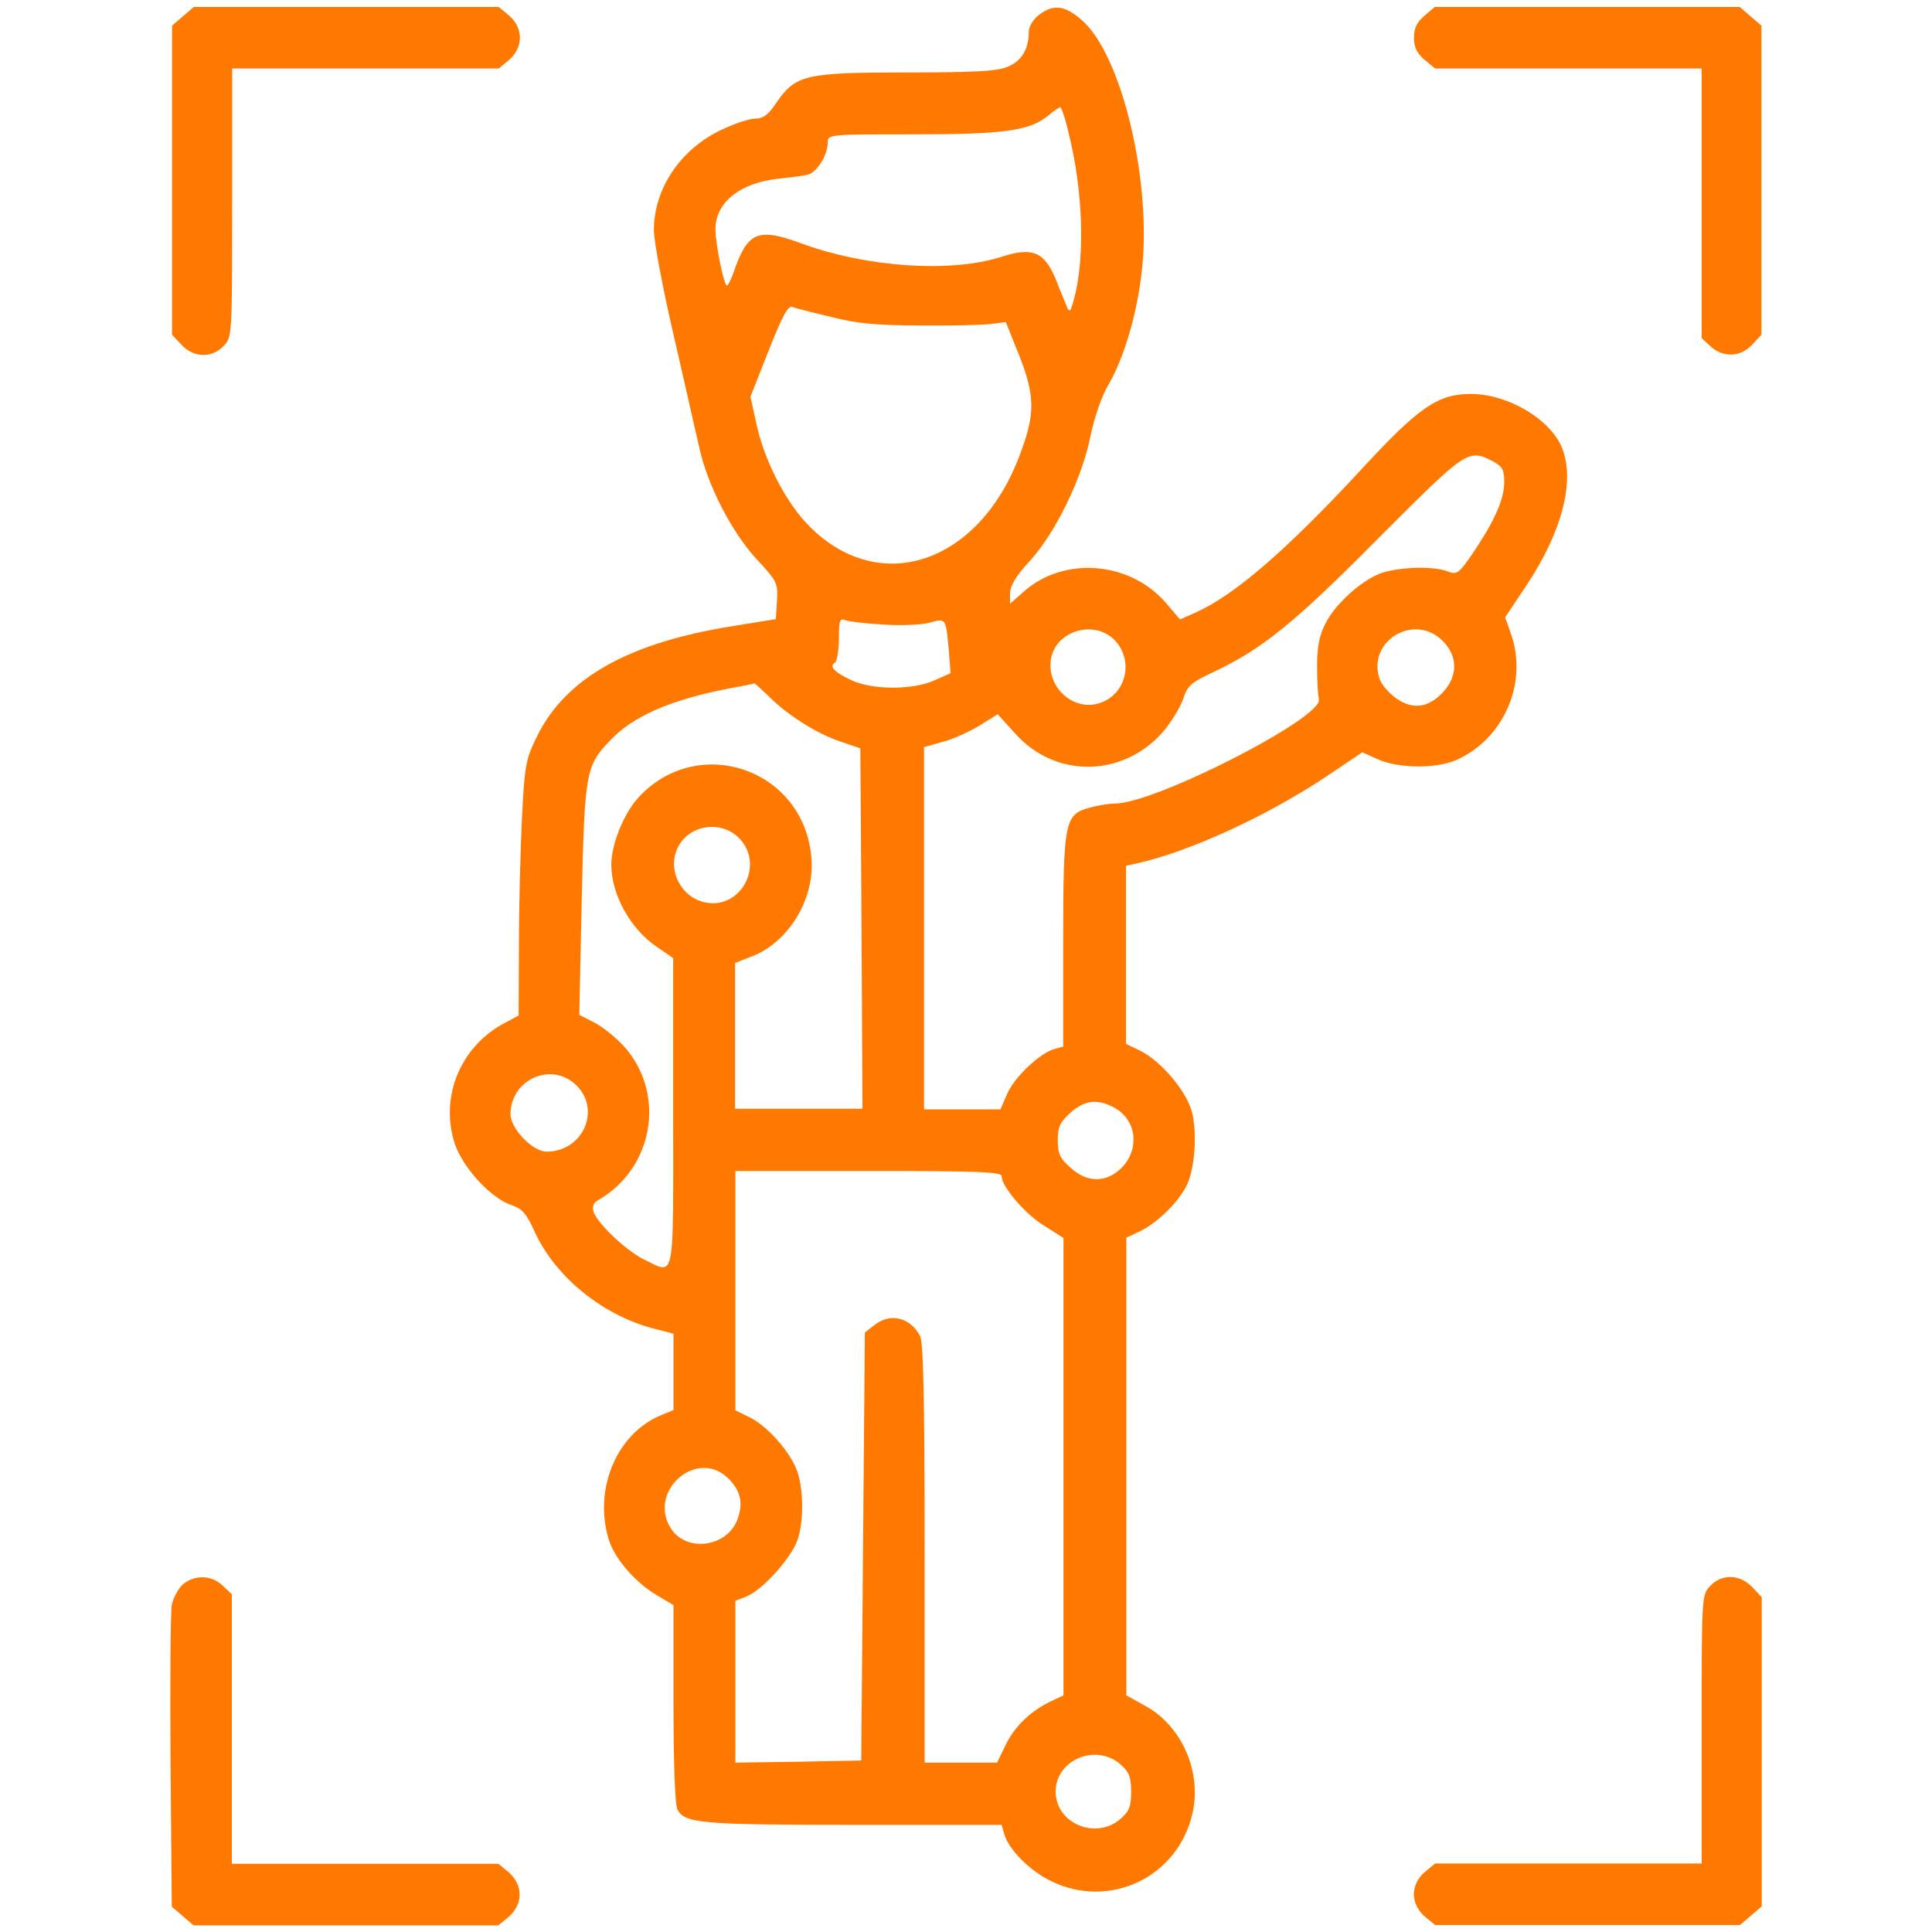 <?xml version="1.0" encoding="utf-8"?>
<!-- Generator: Adobe Illustrator 24.0.1, SVG Export Plug-In . SVG Version: 6.00 Build 0)  -->
<svg version="1.1" id="Layer_1" xmlns="http://www.w3.org/2000/svg" xmlns:xlink="http://www.w3.org/1999/xlink" x="0px" y="0px"
	 viewBox="0 0 64 64" style="enable-background:new 0 0 64 64;" xml:space="preserve">
<style type="text/css">
	.st0{fill:#FF7800;}
</style>
<g transform="translate(0,512) scale(0.1,-0.1)">
	<path class="st0" d="M60.6,5114.6l-3.6-3.1v-51.2v-51.2l3.1-3.3c4.1-4.4,10.1-4.5,14-0.4c2.8,2.9,2.8,3.6,2.8,47.4v44.5h44.1h44.2
		l3.5,2.9c4.7,4.2,4.7,10.4,0,14.6l-3.5,2.9h-50.5H64.2L60.6,5114.6z"/>
	<path class="st0" d="M344.1,5115c-1.9-1.5-3.3-3.8-3.3-5.6c0-5.6-2.4-9.7-7-11.5c-3.3-1.5-10.9-1.9-33.2-1.9
		c-33.8,0-36.9-0.8-43.2-9.7c-2.9-4.4-4.6-5.6-7.3-5.6c-1.9,0-6.9-1.7-11.1-3.7c-13.6-6.4-22.4-19.5-22.4-33.3
		c0-3.2,2.8-18.6,6.4-34.1s7.3-32.2,8.5-37.2c2.7-12.9,10.8-28.6,19.2-37.7c6.8-7.3,7-7.9,6.7-13.7l-0.4-6.1l-13.6-2.2
		c-35.1-5.5-55.9-17.2-65.5-36.6c-3.8-7.8-4.1-9.5-5-27.2c-0.5-10.2-1-29.2-1-42l-0.1-23.3l-4.1-2.2c-15-7.6-22.2-24.6-17-40.4
		c2.7-7.9,11.9-17.9,18.7-20.2c3.6-1.2,5-2.8,7.8-9c7-15.2,23.2-28.1,40.5-32.2l5.4-1.4v-12.6v-12.7l-4.1-1.7
		c-14.6-6-22.4-24.3-17.4-41c1.9-6.4,8.7-14.3,15.9-18.6l5.6-3.3v-32.7c0-18.8,0.5-33.6,1.3-35c2.4-4.6,7.8-5.1,58.3-5.1h49.1
		l0.8-2.8c1.3-5.1,8.3-12.3,15.5-15.8c19.5-9.6,42.1,1.3,46.9,22.3c3.2,13.8-3.5,29.1-15.6,35.7l-6.3,3.5v75.8v75.8l4.7,2.2
		c5.5,2.7,12.4,9.4,15.2,14.9c2.8,5.5,3.7,17.7,1.8,24.7c-1.9,6.9-10,16.4-16.8,20l-5,2.4v29.5v29.5l3.6,0.8
		c17.4,3.8,43.6,15.9,63.4,29.2l11.3,7.6l5.3-2.4c6.5-2.9,18.8-3.1,25.5-0.3c16,6.9,24.2,25.6,18.4,42l-1.9,5.4l7,10.5
		c11.8,17.7,16.1,34.3,12,45.2c-3.6,9.7-17.9,18.3-30.4,18.3c-10.9,0-17.3-4.4-36.6-25.4c-24.5-26.4-41.5-41.1-54.3-46.9l-5.4-2.4
		l-4.7,5.5c-11.7,13.6-33.2,15.5-46.5,4.2l-5.1-4.5v3.5c0,2.4,2,5.8,6.4,10.5c8.6,9.4,17.4,27.4,20.2,41.4c1.3,6.3,3.8,13.5,5.9,17
		c5.1,8.7,9.5,23.2,11.1,37.5c3.5,29.5-6.5,71.9-19.9,83.5C352.7,5118.3,348.8,5118.7,344.1,5115z M353.9,5076.3
		c4.9-19.2,5.6-41.5,1.9-55.3c-1.2-4.4-1.5-4.7-2.4-2.6c-0.5,1.4-2.3,5.5-3.7,9.2c-3.8,9-7.7,10.6-17.7,7.4
		c-16.8-5.5-45.1-3.6-66.9,4.5c-14,5.1-17.4,3.7-21.9-9.2c-0.9-2.7-2-4.9-2.4-4.9c-1,0-3.8,13.8-3.8,18.7c0,8.8,8.2,15.4,20.9,16.7
		c3.6,0.4,7.9,0.9,9.5,1.3c3.1,0.6,6.8,6.4,6.8,10.8c0,2.6,0.6,2.6,28.6,2.6c30.4,0,38.4,1.2,44.7,6.4c1.5,1.4,3.3,2.4,3.7,2.6
		C351.6,5084.4,352.9,5080.8,353.9,5076.3z M275.4,5015c8.5-2.2,15.1-2.8,29.5-2.8c10.2-0.1,20.8,0.1,23.4,0.5l4.9,0.6l4.6-11.5
		c5.1-13.1,5.1-19.1,0.1-32.3c-13.5-36.4-46.8-47.5-70.2-23.4c-7.6,7.8-14.7,21.8-17.2,33.8l-1.9,8.7l6,15.2
		c4.6,11.7,6.5,15.1,7.9,14.5C263.6,5017.9,269.4,5016.4,275.4,5015z M494.5,4967.2c3.2-1.7,3.8-2.8,3.8-6.8
		c0-5.8-3.2-12.9-10.1-23.2c-4.9-7.2-5.5-7.7-8.6-6.5c-4.5,1.8-15.1,1.5-21.3-0.3c-6.4-1.9-15.8-10.1-19.2-16.9
		c-2-3.8-2.8-7.6-2.8-14.2c0-4.9,0.3-9.9,0.6-10.9c1.8-5.9-54.2-34.6-67.6-34.6c-1.9,0-5.8-0.6-8.5-1.4c-8.1-2.2-8.6-4.6-8.6-44.6
		v-34.5l-2.9-0.8c-4.6-1.2-13.1-9.1-15.6-14.7l-2.3-5.3h-12.7h-12.6v60v60l6,1.7c3.3,0.8,8.8,3.3,12.3,5.4l6.1,3.8l5.8-6.4
		c13.3-14.9,35.6-14.6,48.9,0.5c2.7,3.1,5.6,7.9,6.7,10.8c1.4,4.6,2.7,5.6,9.9,9c16.4,7.7,27.2,16.5,55,44.6
		C485.9,4971,486.3,4971.4,494.5,4967.2z M292.7,4913.1c5.6-0.4,12.4-0.1,15.1,0.6c5.6,1.5,5.5,1.8,6.5-9.1l0.6-7.6l-5.4-2.4
		c-7.2-3.2-20.2-3.2-27.3,0c-5.8,2.7-7.7,4.6-5.6,5.9c0.6,0.4,1.3,4,1.3,7.9c0,6.3,0.3,6.9,2.3,6.1
		C281.4,4914.1,287.1,4913.4,292.7,4913.1z M369.3,4907.9c6.4-6.8,3.8-17.9-5-20.8c-8.8-2.9-17.9,5.4-16.1,14.9
		C350,4911.2,362.6,4914.8,369.3,4907.9z M477.9,4907.7c5-5,5.1-11.4,0.3-16.8c-4.9-5.4-10.1-6.1-15.6-2.3c-2.4,1.7-5,4.6-5.6,6.5
		C452.8,4907.7,468.5,4917.1,477.9,4907.7z M254.3,4889.7c5.8-6,15.9-12.6,23.7-15.2l7-2.4l0.4-59.7l0.3-59.7h-21.1h-21.1v24.2v24.1
		l5.6,2.2c12,4.6,20.8,18.8,19.7,32.4c-2.2,29.7-37.8,41.9-57.6,19.9c-4.7-5.3-8.7-15.4-8.7-21.9c0-9.9,6.3-21.3,15-27.2l5.5-3.8
		v-51.1c0-57.5,0.8-53.7-9.7-48.7c-5.9,2.9-15.4,11.9-16.7,15.8c-0.5,1.7,0,2.9,1.3,3.7c18.7,10.5,22.9,35.5,8.7,51.2
		c-2.6,2.8-6.9,6.3-9.6,7.7l-5.1,2.6l0.8,38.3c1,42.5,1.3,44.2,9.6,52.8c7.4,7.8,19.6,13.1,38,16.8c5,0.9,9.4,1.8,9.7,1.9
		C250.3,4893.4,252.2,4891.7,254.3,4889.7z M244.8,4842.4c8.7-8.8,0.6-24-11.4-21.3c-7.6,1.7-12.2,10.2-9.2,17.4
		C227.5,4846.6,238.5,4848.7,244.8,4842.4z M191,4760.4c8.2-8.2,2-21.9-9.9-21.9c-4.7,0-12,7.7-12,12.4
		C169.2,4762.6,182.9,4768.5,191,4760.4z M368.9,4753.2c7.6-4,8.8-13.7,2.7-20c-5.1-5.1-11.4-5.1-17,0c-3.5,3.1-4.2,4.6-4.2,9.1
		c0,4.5,0.8,6,4.2,9.1C359.2,4755.5,363.4,4756.1,368.9,4753.2z M331.8,4730.4c0-3.5,7.9-12.7,14.2-16.5l6.3-4v-75.8v-75.7l-4.2-2
		c-6.7-3.2-12-8.3-15-14.5l-2.8-5.8h-12h-12v69.3c0,50.2-0.4,69.9-1.5,72c-3.3,6.3-10,7.8-15.2,3.6l-3.1-2.4l-0.6-71l-0.6-70.8
		l-20.8-0.4l-20.9-0.3v26.8v26.8l3.8,1.5c5.3,2.2,14.7,12.7,16.8,18.7c2.2,6.5,2,17.9-0.5,23.7c-2.6,6.3-10.1,14.5-15.6,17l-4.5,2.2
		v39.6v39.7h44.2C323.8,4732.1,331.8,4731.8,331.8,4730.4z M241.2,4630.3c4.4-4.4,5.1-8.6,2.9-14.1c-3.7-8.8-16.7-10.4-21.8-2.6
		C214.3,4625.9,230.8,4640.5,241.2,4630.3z M371.1,4535.6c2.9-2.6,3.6-4.1,3.6-9.1c0-5-0.6-6.5-3.6-9.1c-8.2-7-21.4-1.4-21.4,9.1
		S362.9,4542.6,371.1,4535.6z"/>
	<path class="st0" d="M471.9,5114.8c-2.6-2.2-3.5-4.2-3.5-7.3c0-3.1,0.9-5.1,3.5-7.3l3.5-2.9h44.2h44.1v-44.6v-44.7l2.9-2.7
		c4.1-3.8,9.9-3.7,13.8,0.5l3.1,3.3v51.2v51.2l-3.6,3.1l-3.6,3.1h-50.5h-50.5L471.9,5114.8z"/>
	<path class="st0" d="M60.4,4595c-1.4-1.4-3.1-4.5-3.5-6.7c-0.4-2.3-0.6-25.8-0.4-52l0.4-47.9l3.6-3.1l3.6-3.1h50.5h50.5l3.5,2.9
		c4.7,4.2,4.7,10.4,0,14.6l-3.5,2.9h-44.2H76.8v44.6v44.7l-2.9,2.7C70.2,4598.4,64.2,4598.4,60.4,4595z"/>
	<path class="st0" d="M566.5,4594.6c-2.8-2.9-2.8-3.6-2.8-47.4v-44.5h-44.1h-44.2l-3.5-2.9c-4.7-4.2-4.7-10.4,0-14.6l3.5-2.9h50.5
		h50.5l3.6,3.1l3.6,3.1v51.2v51.2l-3.1,3.3C576.3,4598.6,570.3,4598.7,566.5,4594.6z"/>
</g>
</svg>
